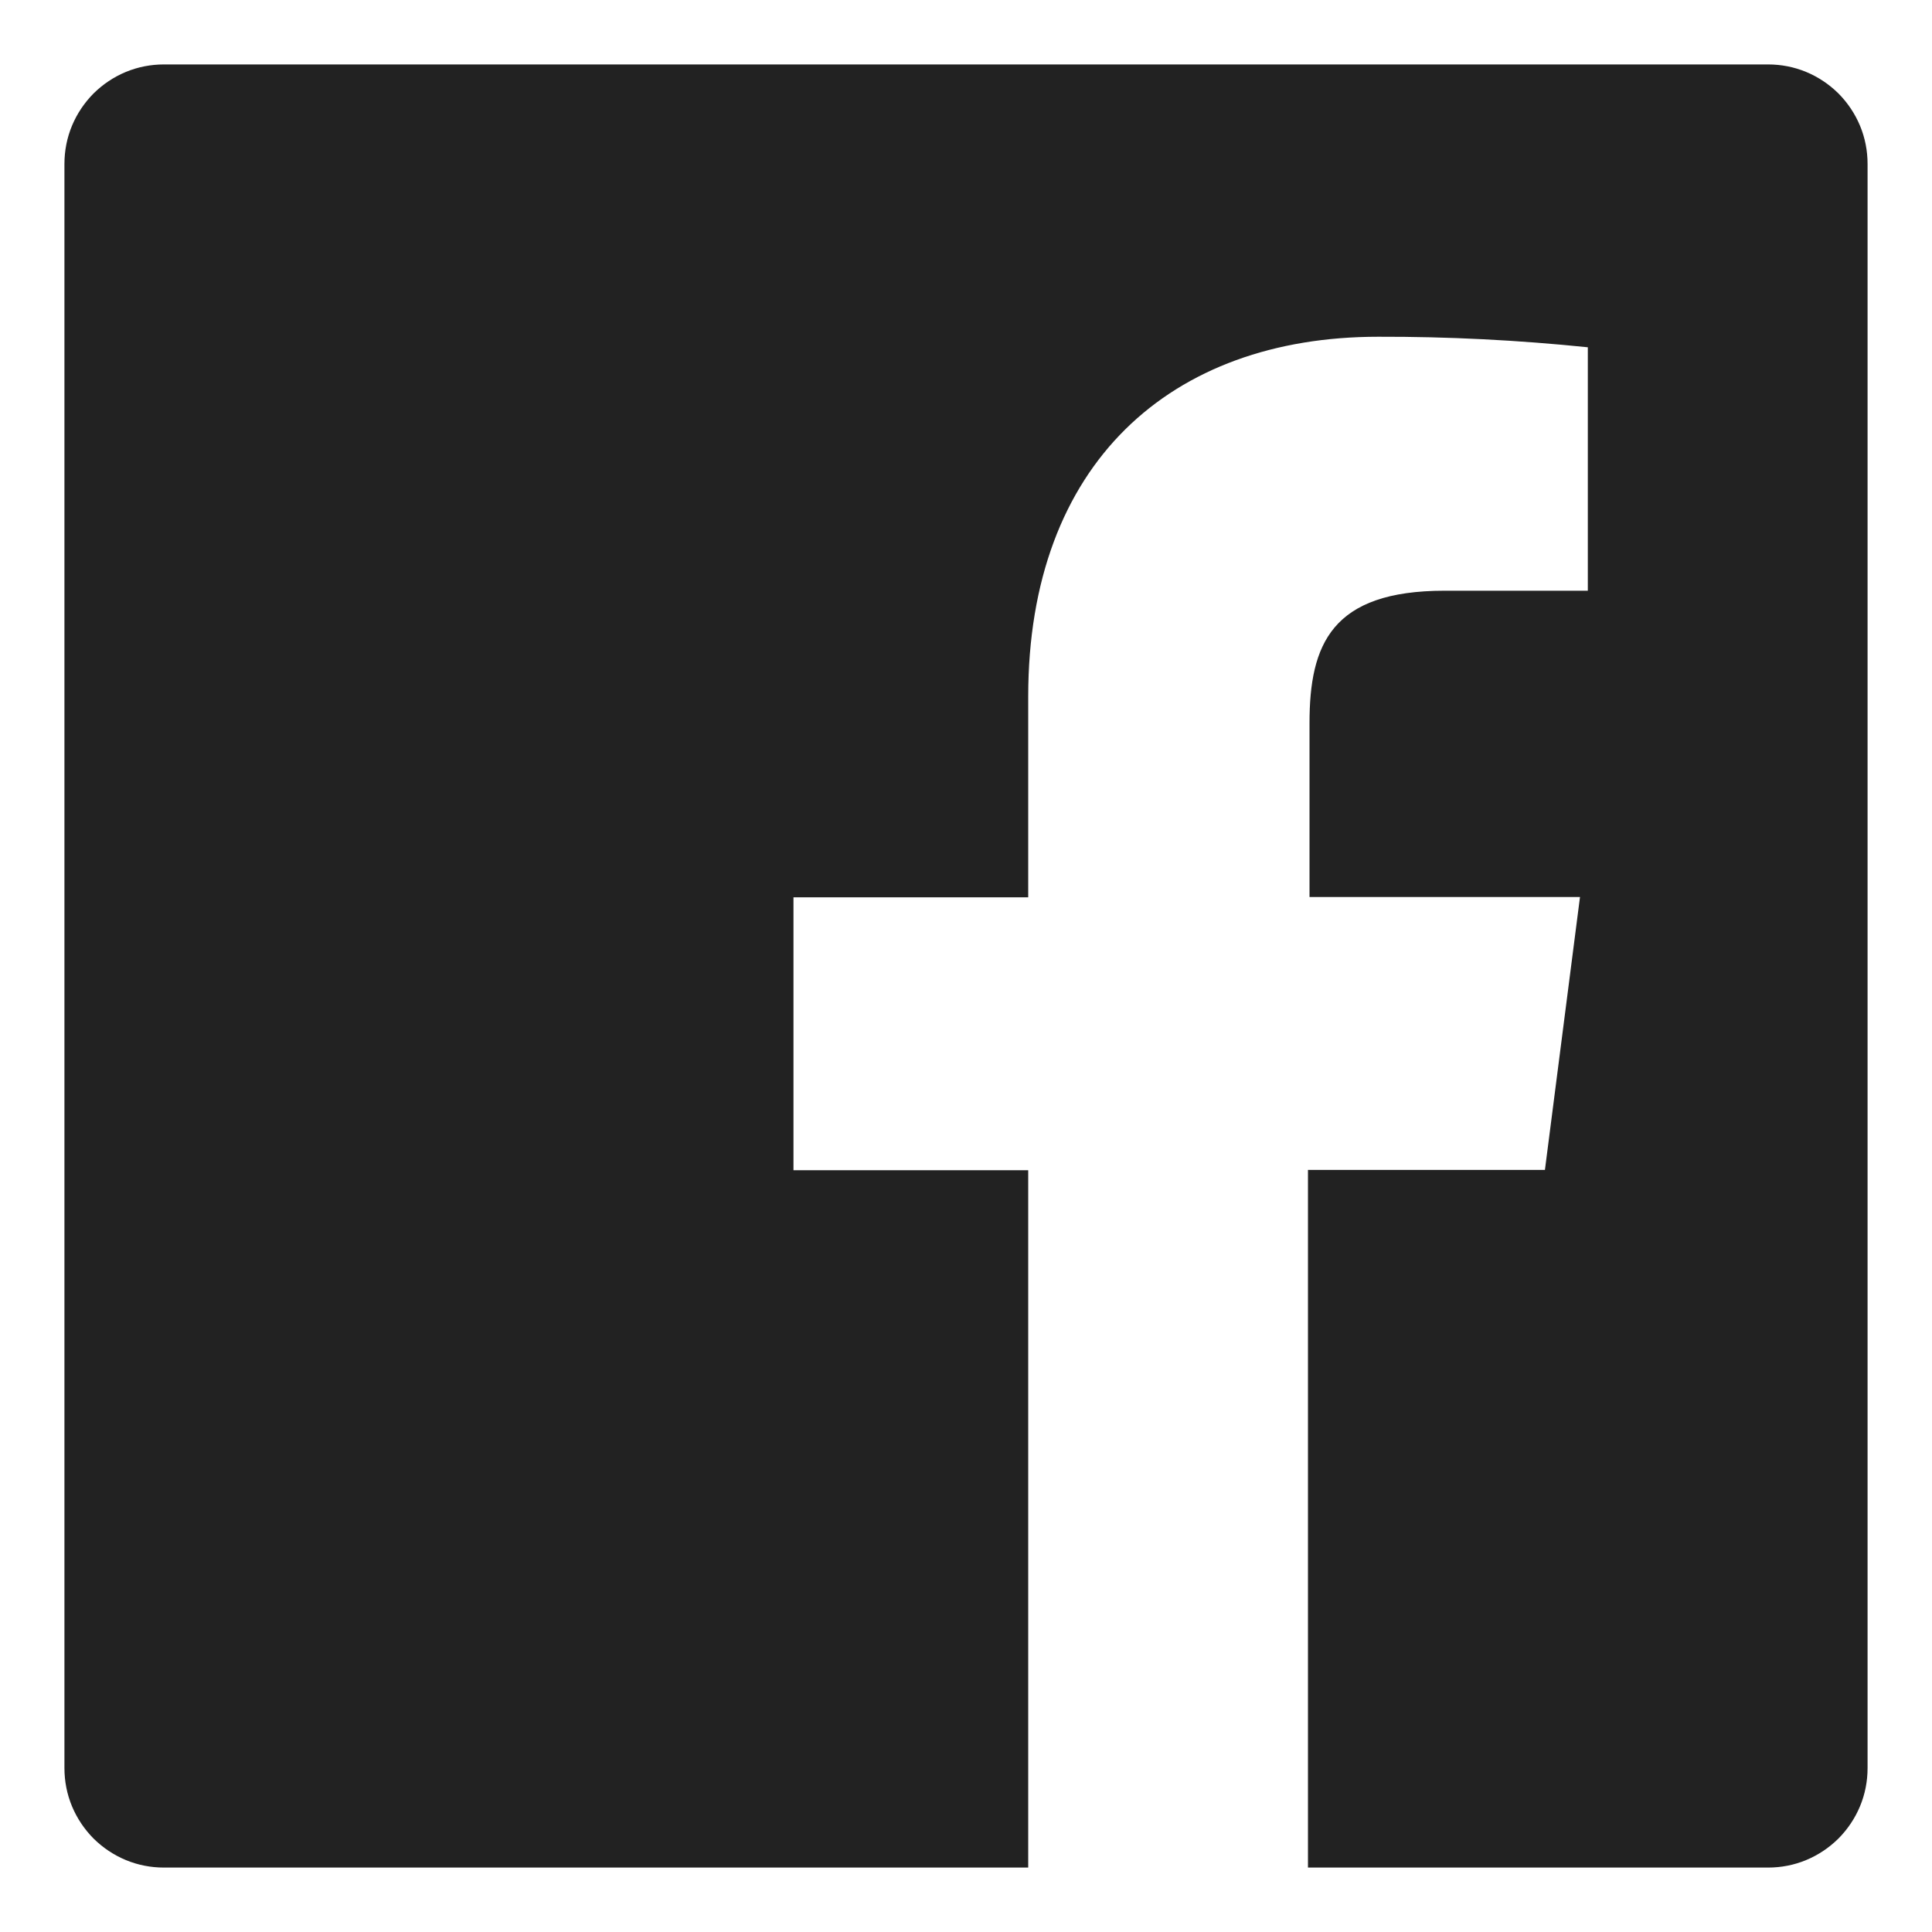 <svg width="20" height="20" viewBox="0 0 20 20" fill="none" xmlns="http://www.w3.org/2000/svg">
<path d="M18.303 0.667H1.697C1.561 0.667 1.427 0.693 1.302 0.745C1.177 0.797 1.064 0.873 0.968 0.968C0.873 1.064 0.797 1.177 0.745 1.302C0.693 1.427 0.667 1.561 0.667 1.697V18.303C0.667 18.439 0.693 18.573 0.745 18.698C0.797 18.823 0.873 18.936 0.968 19.032C1.064 19.127 1.177 19.203 1.302 19.255C1.427 19.307 1.561 19.333 1.697 19.333H10.644V12.114H8.214V9.289H10.644V7.21C10.644 4.799 12.118 3.486 14.268 3.486C14.992 3.484 15.716 3.521 16.437 3.595V6.115H14.956C13.785 6.115 13.556 6.669 13.556 7.486V9.286H16.356L15.993 12.111H13.54V19.333H18.303C18.439 19.333 18.573 19.307 18.698 19.255C18.823 19.203 18.936 19.127 19.032 19.032C19.127 18.936 19.203 18.823 19.255 18.698C19.307 18.573 19.333 18.439 19.333 18.303V1.697C19.333 1.561 19.307 1.427 19.255 1.302C19.203 1.177 19.127 1.064 19.032 0.968C18.936 0.873 18.823 0.797 18.698 0.745C18.573 0.693 18.439 0.667 18.303 0.667V0.667Z" fill="#222222"/>
</svg>
